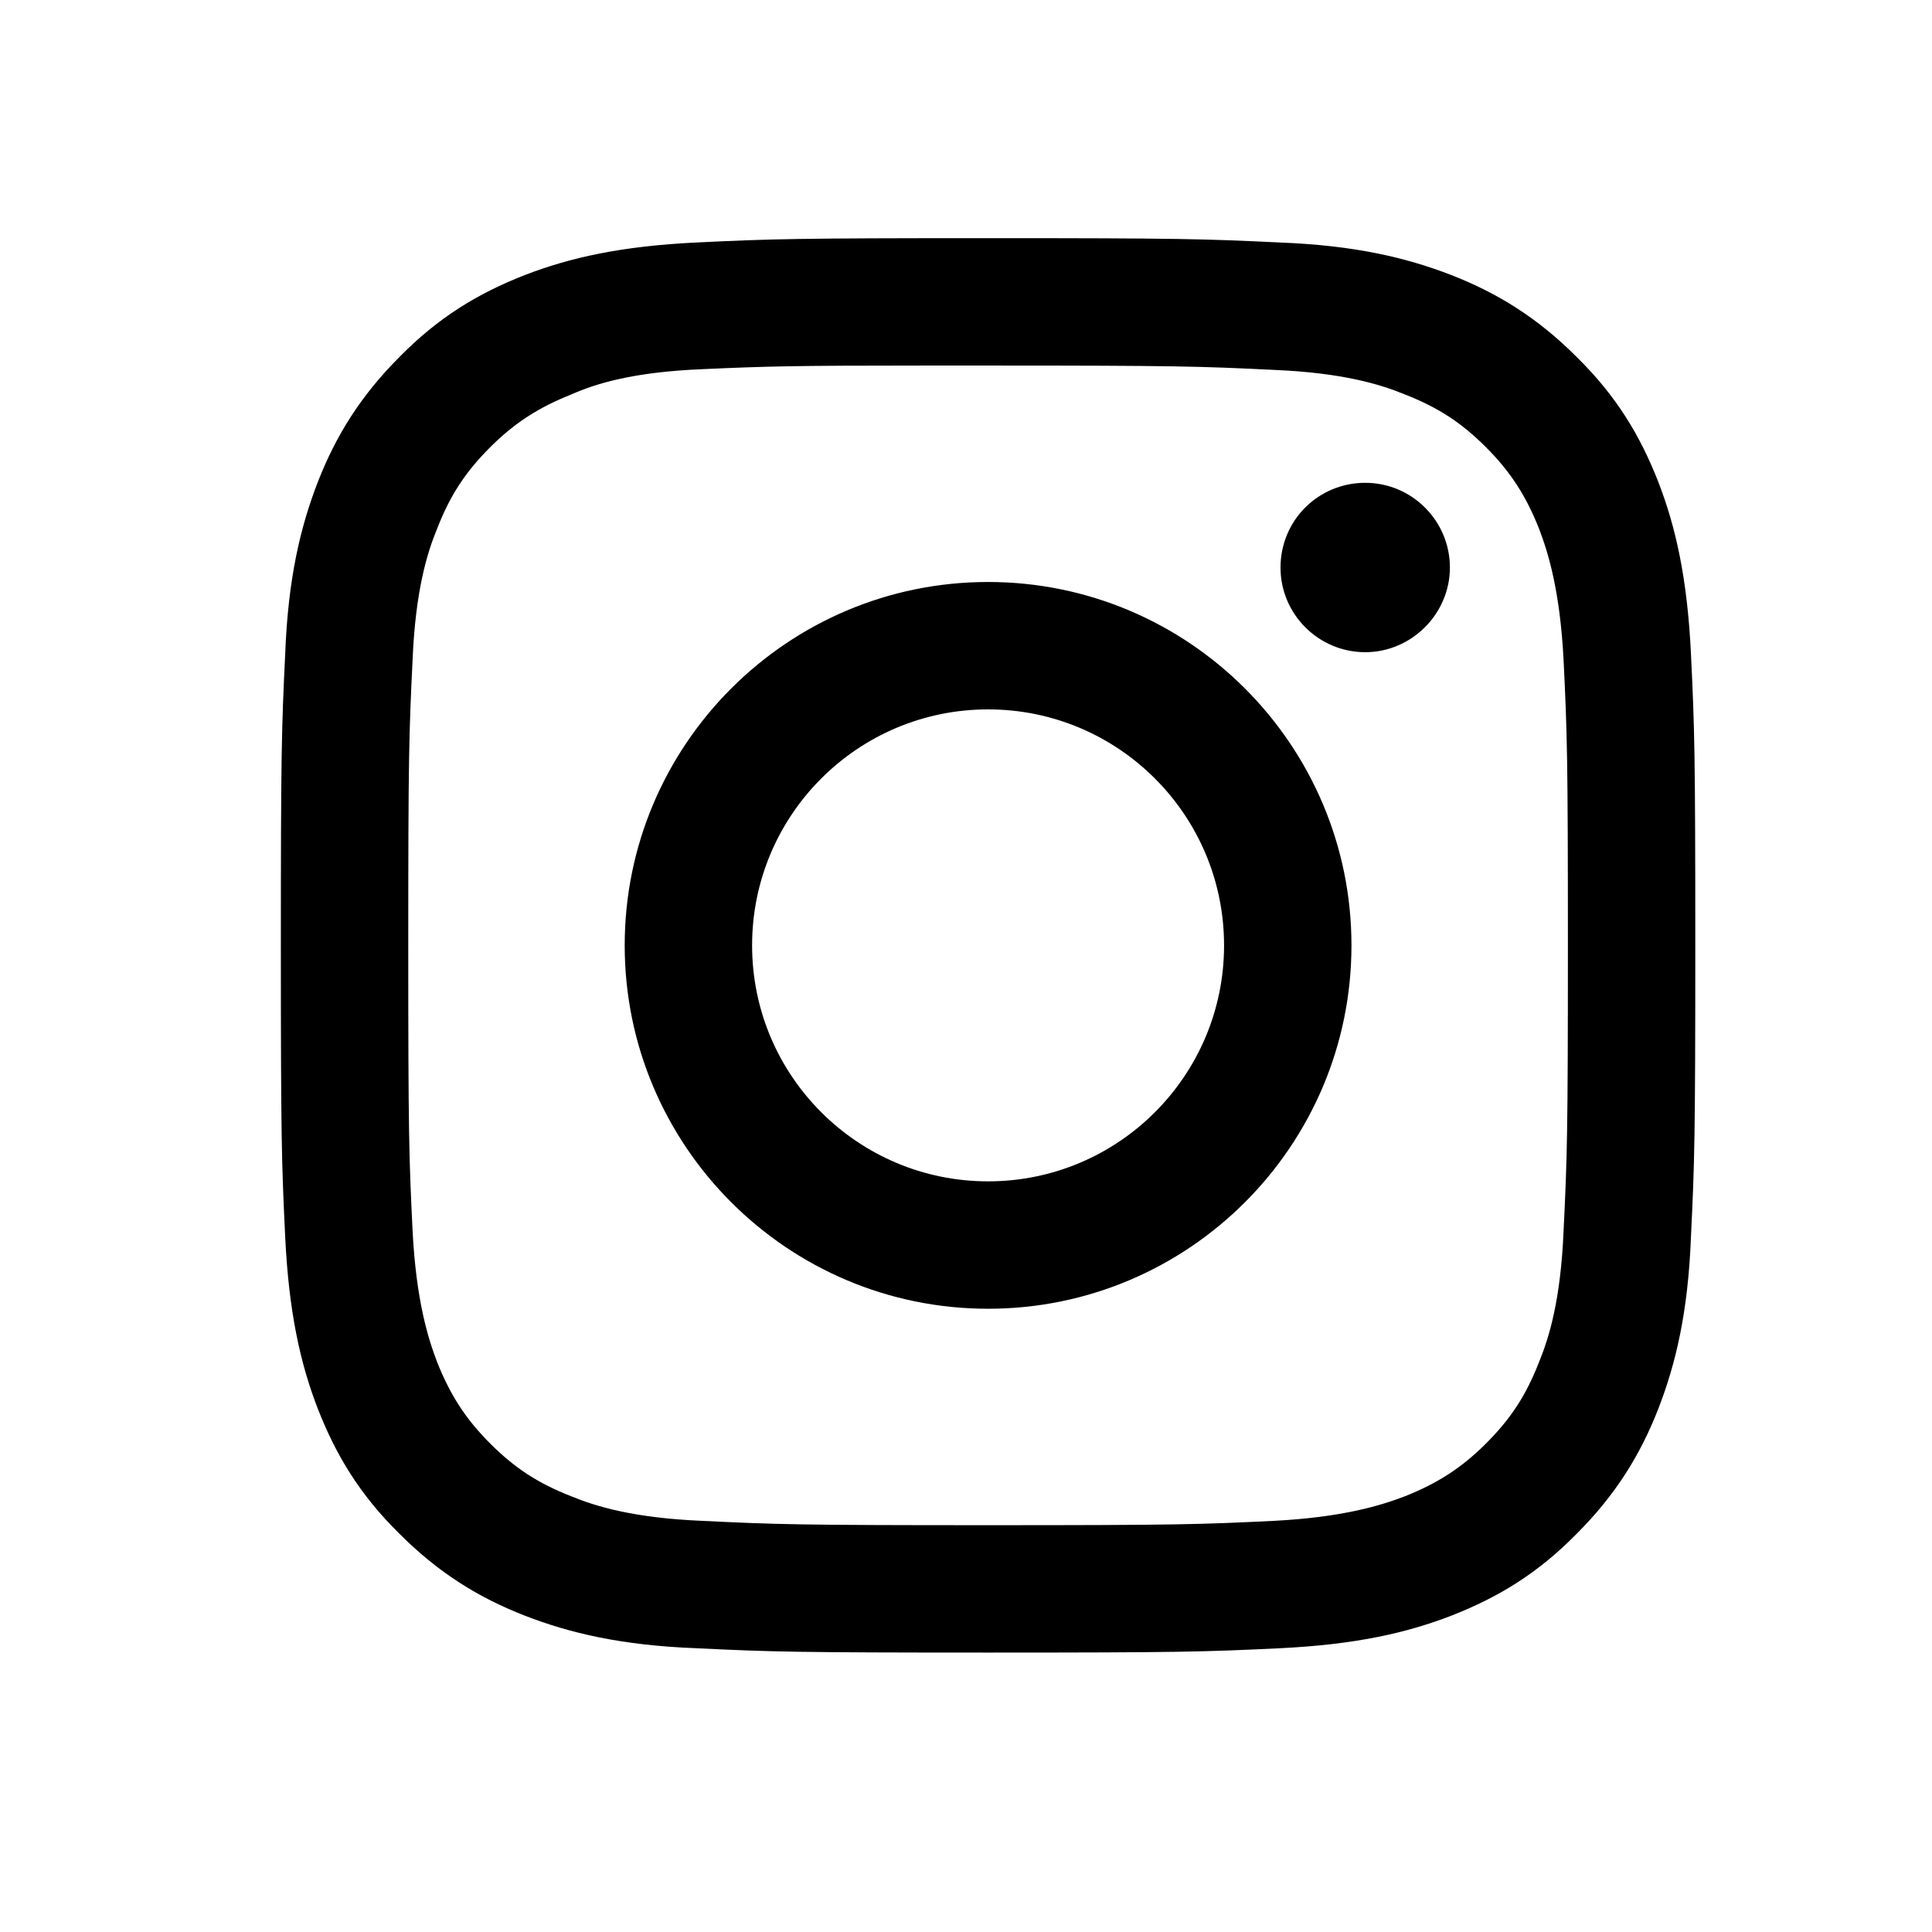 <?xml version="1.0" encoding="utf-8"?>
<!-- Generator: Adobe Illustrator 23.0.1, SVG Export Plug-In . SVG Version: 6.00 Build 0)  -->
<svg version="1.1" id="Layer_1" xmlns="http://www.w3.org/2000/svg" xmlns:xlink="http://www.w3.org/1999/xlink" x="0px" y="0px"
	 viewBox="0 0 266.9 266.9" style="enable-background:new 0 0 266.9 266.9;" xml:space="preserve">
<path d="M136.5,32.9c-26.5,0-29.9,0.1-40.3,0.6S78.7,35.6,72.5,38c-6.4,2.5-11.9,5.8-17.3,11.3c-5.4,5.4-8.8,10.9-11.3,17.3
	c-2.4,6.2-4.1,13.3-4.5,23.7c-0.5,10.4-0.6,13.8-0.6,40.3s0.1,29.9,0.6,40.3c0.5,10.4,2.1,17.5,4.5,23.7c2.5,6.4,5.8,11.9,11.3,17.3
	c5.4,5.4,10.9,8.8,17.3,11.3c6.2,2.4,13.3,4.1,23.7,4.5c10.4,0.5,13.8,0.6,40.3,0.6s29.9-0.1,40.3-0.6c10.4-0.5,17.5-2.1,23.7-4.5
	c6.4-2.5,11.9-5.8,17.3-11.3c5.4-5.4,8.8-10.9,11.3-17.3c2.4-6.2,4.1-13.3,4.5-23.7c0.5-10.4,0.6-13.7,0.6-40.3s-0.1-29.9-0.6-40.3
	s-2.1-17.5-4.5-23.7c-2.5-6.4-5.8-11.9-11.3-17.3c-5.4-5.4-10.9-8.8-17.3-11.3c-6.2-2.4-13.3-4.1-23.7-4.5
	C166.3,33,163,32.9,136.5,32.9C136.4,32.9,136.5,32.9,136.5,32.9z M127.7,50.5c2.6,0,5.5,0,8.8,0c26.1,0,29.2,0.1,39.5,0.6
	c9.5,0.4,14.7,2,18.1,3.4c4.6,1.8,7.8,3.9,11.2,7.3s5.5,6.7,7.3,11.2c1.3,3.4,2.9,8.6,3.4,18.1c0.5,10.3,0.6,13.4,0.6,39.5
	s-0.1,29.2-0.6,39.5c-0.4,9.5-2,14.7-3.4,18.1c-1.8,4.6-3.9,7.8-7.3,11.2c-3.4,3.4-6.7,5.5-11.2,7.3c-3.4,1.3-8.6,2.9-18.1,3.4
	c-10.3,0.5-13.4,0.6-39.5,0.6s-29.2-0.1-39.5-0.6c-9.5-0.4-14.7-2-18.1-3.4c-4.6-1.8-7.8-3.9-11.2-7.3c-3.4-3.4-5.5-6.7-7.3-11.2
	c-1.3-3.4-2.9-8.6-3.4-18.1c-0.5-10.3-0.6-13.4-0.6-39.5s0.1-29.2,0.6-39.5c0.4-9.5,2-14.7,3.4-18.1c1.8-4.6,3.9-7.8,7.3-11.2
	c3.4-3.4,6.7-5.5,11.2-7.3C82.3,53,87.4,51.4,97,51C106,50.6,109.5,50.5,127.7,50.5L127.7,50.5L127.7,50.5z M188.6,66.7
	c-6.5,0-11.7,5.2-11.7,11.7s5.3,11.7,11.7,11.7s11.7-5.3,11.7-11.7S195.1,66.7,188.6,66.7L188.6,66.7z M136.5,80.4
	c-27.7,0-50.2,22.5-50.2,50.2s22.5,50.2,50.2,50.2s50.2-22.5,50.2-50.2S164.2,80.4,136.5,80.4L136.5,80.4z M136.5,98
	c18,0,32.6,14.6,32.6,32.6s-14.6,32.6-32.6,32.6s-32.6-14.6-32.6-32.6S118.5,98,136.5,98z"/>
</svg>
